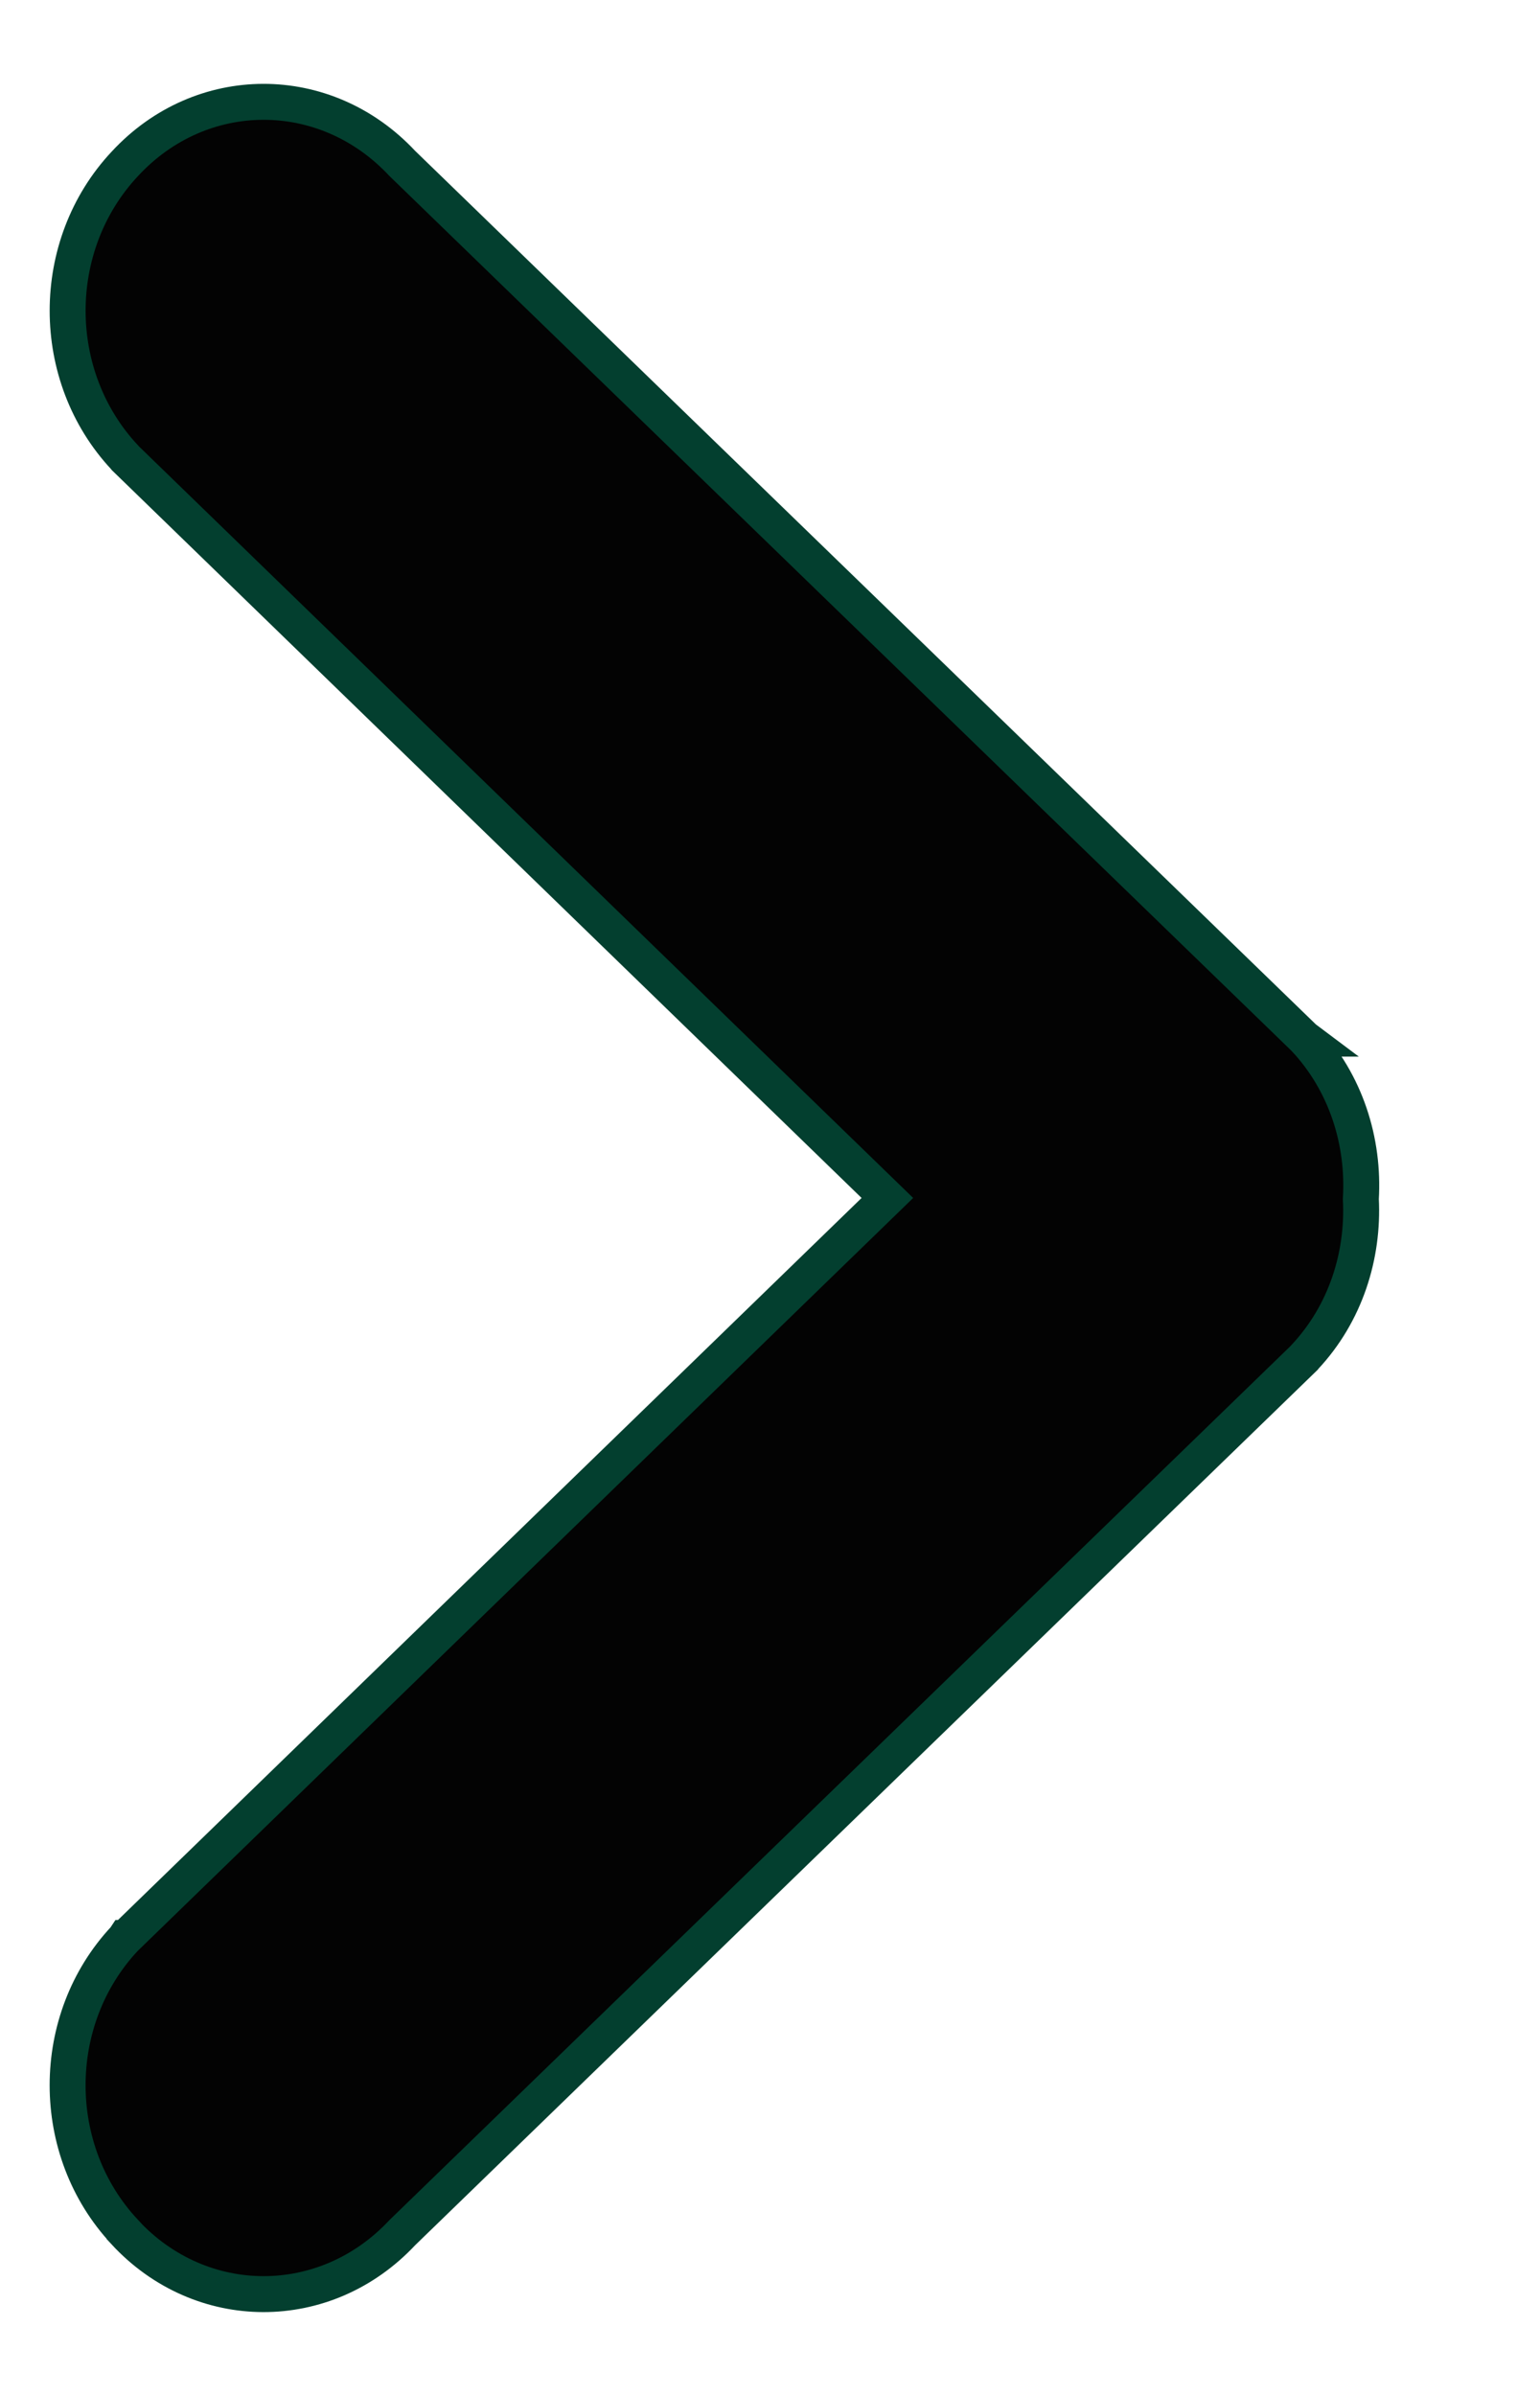 <?xml version="1.0" encoding="UTF-8"?> <svg xmlns="http://www.w3.org/2000/svg" width="9" height="14" viewBox="0 0 9 14" fill="none"><path d="M0.729 0.958C1.175 0.475 1.902 0.474 2.351 0.955L7.622 6.066L7.626 6.069H7.625C7.867 6.328 7.973 6.671 7.953 7.006C7.97 7.336 7.864 7.675 7.625 7.93L7.622 7.934L2.351 13.046C1.902 13.526 1.174 13.525 0.728 13.042V13.041C0.284 12.566 0.284 11.802 0.729 11.327L0.731 11.324H0.732L5.186 7L0.732 2.677L0.729 2.673C0.284 2.198 0.284 1.433 0.729 0.958Z" fill="#030303" stroke="#033F2F" stroke-width="0.21"></path></svg> 